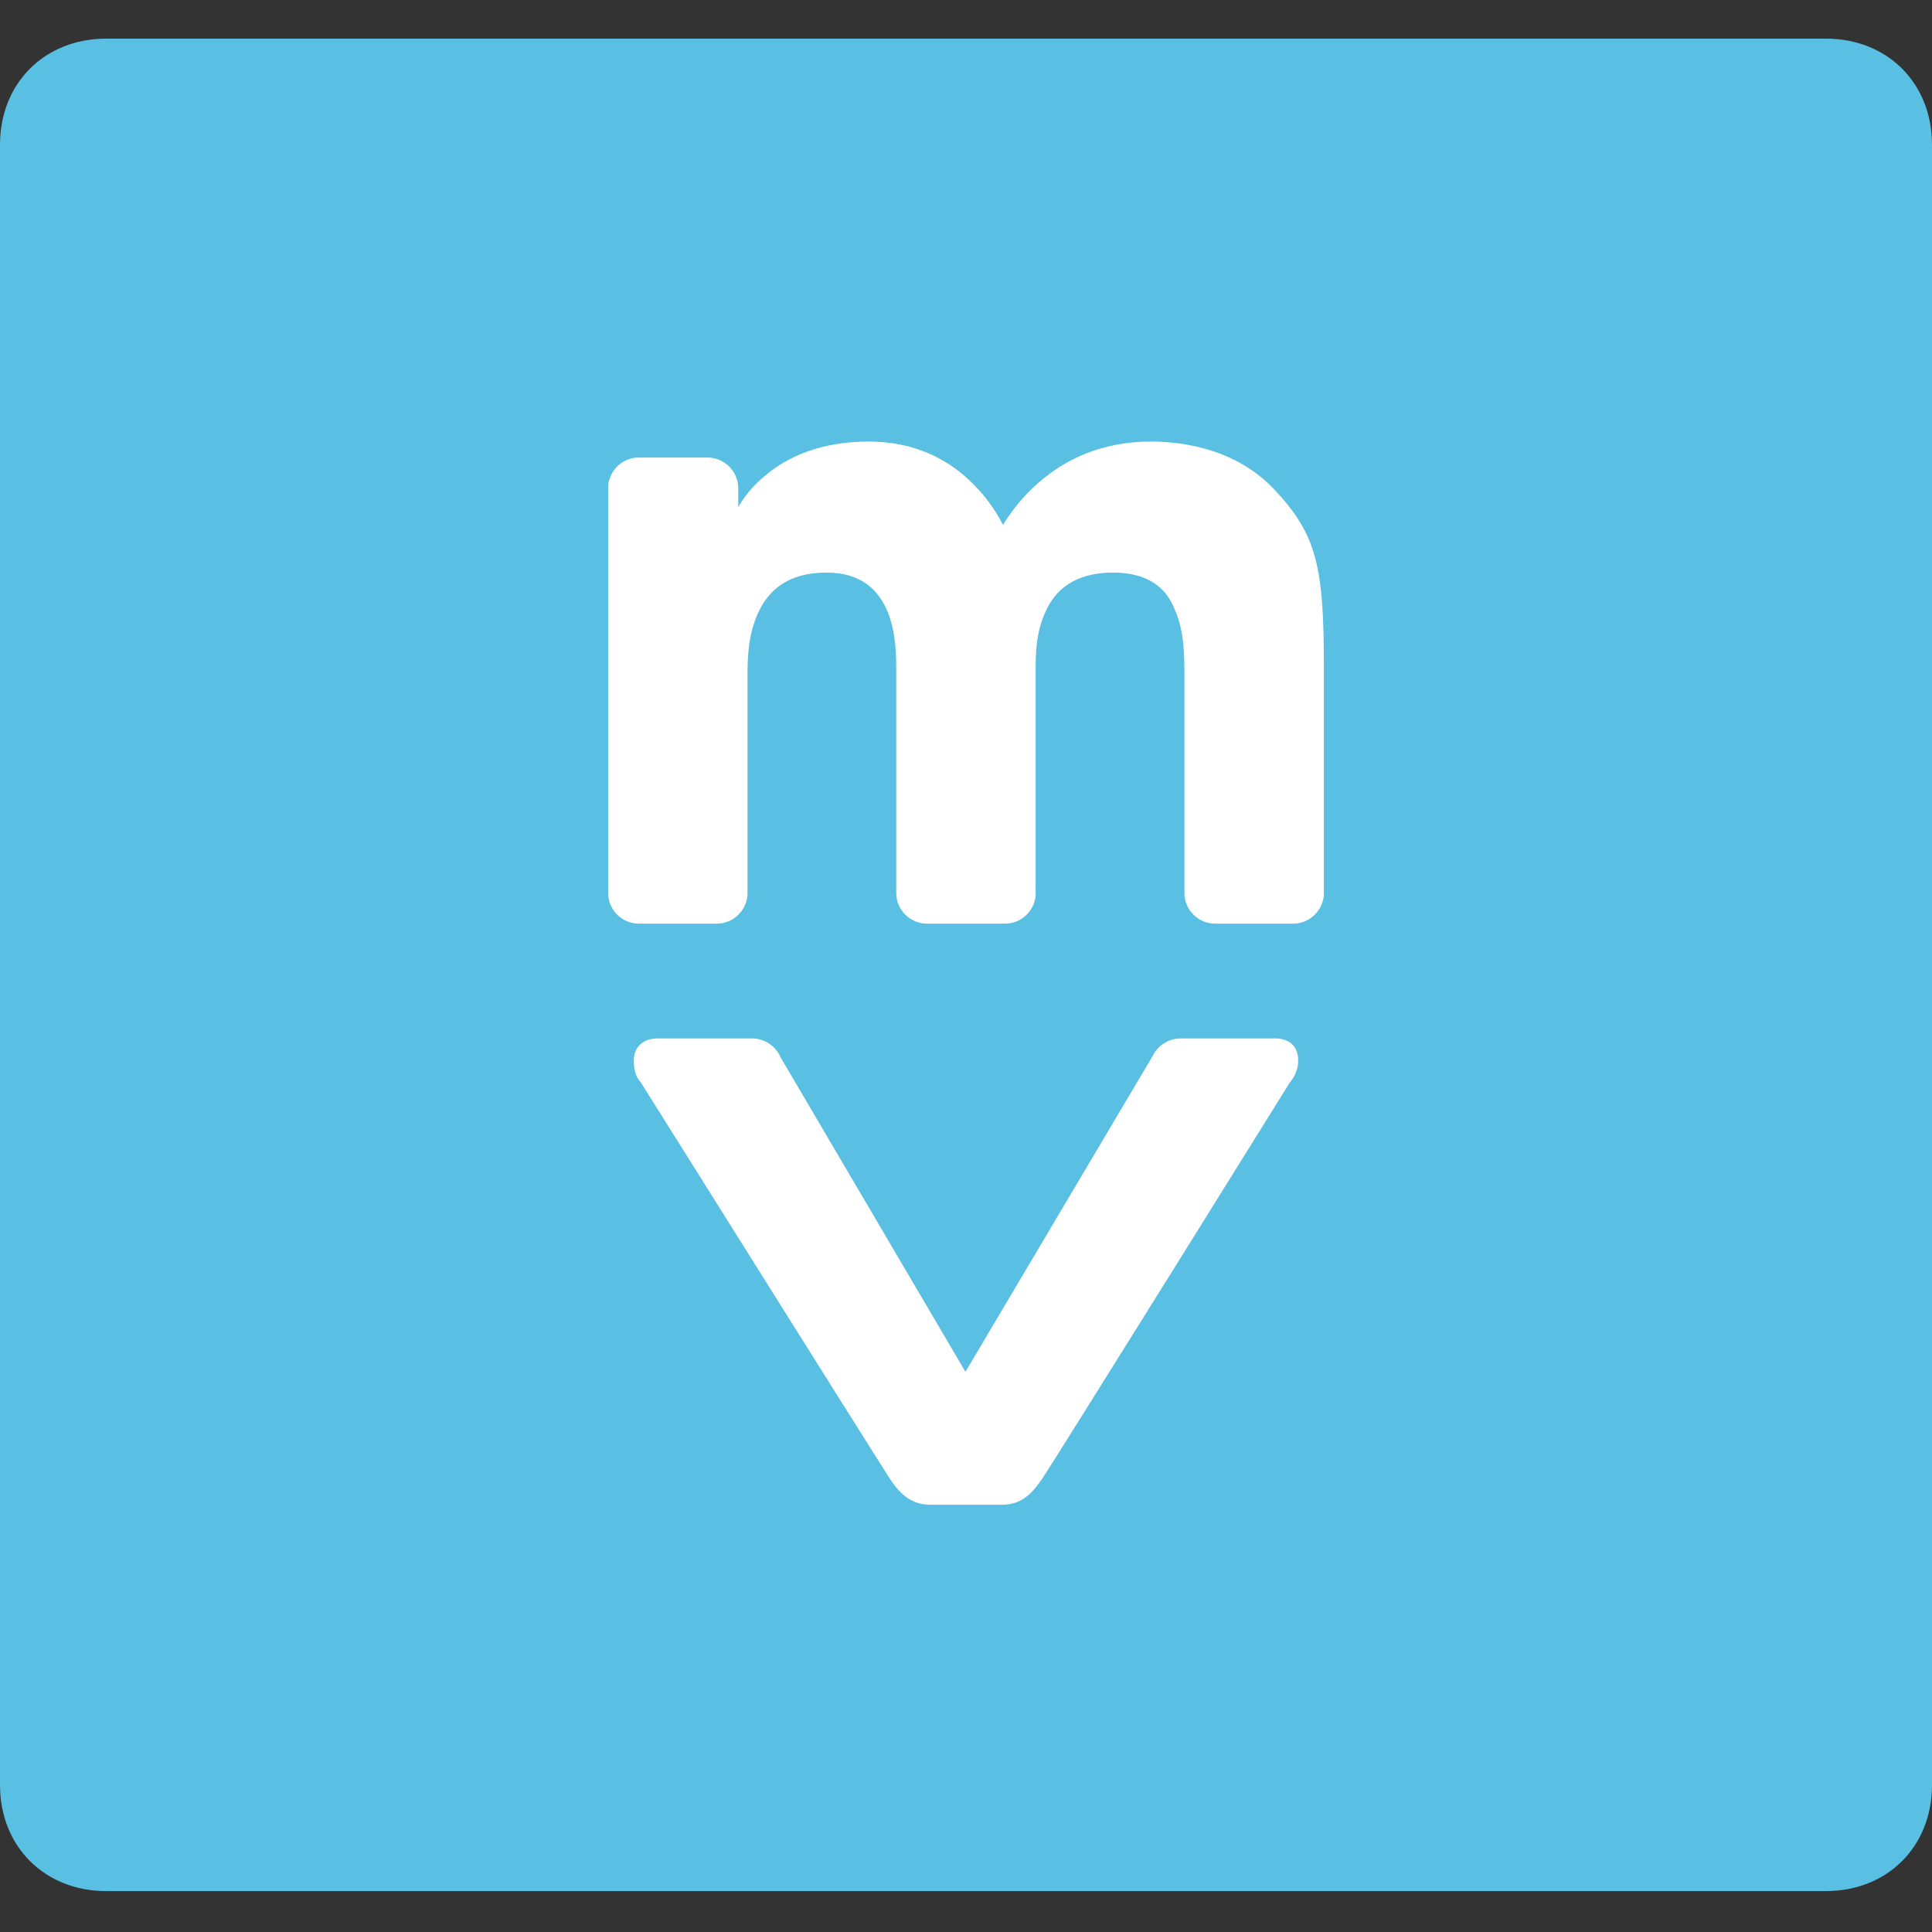 <svg width="100" height="100" viewBox="0 0 100 100" fill="none" xmlns="http://www.w3.org/2000/svg">
<rect x="0" y="0" width="100" height="100" fill="#333333" stroke="none"/>
<path d="M100 92.39C100 95.579 97.692 97.882 94.509 97.882H5.496C2.312 97.882 0 95.579 0 92.39V7.489C0 4.303 2.312 2 5.496 2H94.509C97.692 2 100 4.303 100 7.489V92.39Z" fill="#59BFE3"/>
<path d="M65.913 25.289C63.954 23.245 61.264 22.855 59.564 22.855C57.048 22.855 55.085 23.773 53.654 25.076C52.954 25.688 52.385 26.417 51.913 27.163C51.48 26.337 50.998 25.688 50.472 25.158C48.695 23.291 46.601 22.855 44.949 22.855C42.429 22.855 40.739 23.683 39.693 24.548C38.649 25.373 38.211 26.253 38.211 26.253V25.33V25.233C38.189 24.398 37.523 23.725 36.695 23.683H32.986C32.187 23.725 31.545 24.349 31.48 25.148V25.422V46.063V46.337C31.548 47.167 32.233 47.809 33.08 47.809H37.092C37.938 47.809 38.625 47.157 38.691 46.33V46.078V34.988C38.691 34.252 38.691 32.945 39.218 31.77C39.736 30.599 40.739 29.637 42.778 29.637C44.603 29.637 45.477 30.555 45.952 31.681C46.39 32.773 46.39 34.032 46.39 34.676V46.138V46.274C46.422 47.129 47.129 47.809 47.99 47.809H52.012C52.84 47.809 53.516 47.184 53.605 46.378V46.032V34.637C53.605 33.94 53.605 32.729 54.128 31.642C54.605 30.555 55.613 29.637 57.608 29.637C59.474 29.637 60.392 30.463 60.825 31.599C61.305 32.688 61.305 33.988 61.305 34.988V46.102V46.298C61.353 47.145 62.051 47.809 62.905 47.809H66.922C67.777 47.809 68.46 47.155 68.525 46.315V46.085V34.637C68.525 29.291 68.176 27.683 65.913 25.289Z" fill="white"/>
<path d="M66.05 53.75H65.454H63.067H61.055C60.438 53.772 59.905 54.142 59.651 54.677L49.971 71.004L40.399 54.721C40.157 54.157 39.612 53.772 38.966 53.75H36.961H34.576H33.99C33.354 53.767 32.804 54.125 32.804 54.912C32.804 55.711 33.15 55.995 33.15 55.995C33.15 55.995 45.494 75.677 46.053 76.529C46.612 77.381 47.198 77.868 48.118 77.885H48.155H51.845H51.886C52.791 77.868 53.319 77.444 53.932 76.556C54.544 75.667 66.76 56.033 66.76 56.033C66.76 56.033 67.195 55.561 67.195 54.912C67.195 54.094 66.687 53.767 66.05 53.75Z" fill="white"/>
</svg>
